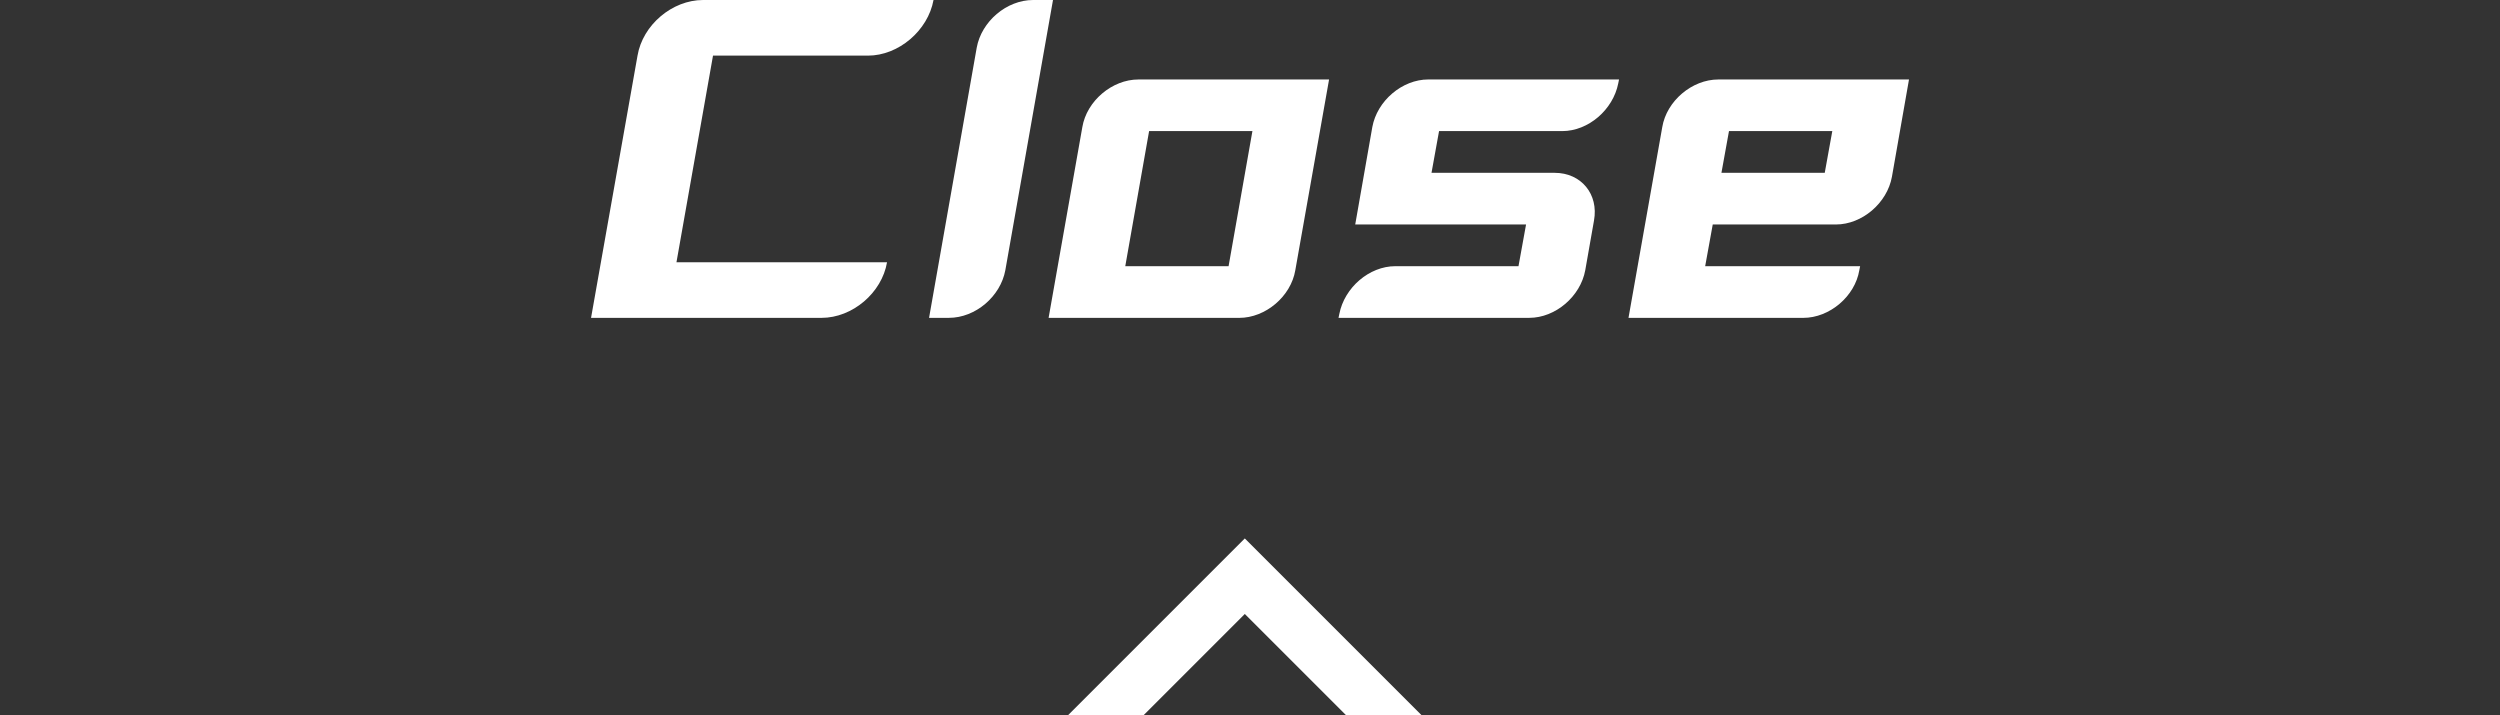 <?xml version="1.0" encoding="UTF-8"?><svg id="_レイヤー_1" xmlns="http://www.w3.org/2000/svg" viewBox="0 0 113.295 32.401"><rect x="0" y="0" width="113.295" height="32.401" fill="#333333" stroke="none"/><defs><style>.cls-1{isolation:isolate;}.cls-2{fill:#fff;}</style></defs><g id="_グループ_5956"><g id="Close" class="cls-1"><g class="cls-1"><path class="cls-2" d="M32.312,2.521l-1.656,9.363h9.543c-.234,1.386-1.566,2.521-2.971,2.521h-10.443l2.106-11.884c.234-1.386,1.566-2.521,2.972-2.521h10.442c-.252,1.387-1.585,2.521-2.971,2.521h-7.022Z"/><path class="cls-2" d="M42.103,14.404l2.16-12.244c.216-1.188,1.351-2.16,2.557-2.16h.9l-2.16,12.244c-.217,1.188-1.352,2.16-2.557,2.16h-.9Z"/><path class="cls-2" d="M60.231,3.602l-1.53,8.643c-.198,1.188-1.351,2.16-2.538,2.16h-8.643l1.529-8.643c.199-1.188,1.352-2.16,2.539-2.16h8.643ZM55.677,12.063l1.08-6.122h-4.682l-1.08,6.122h4.682Z"/><path class="cls-2" d="M65.215,5.941l-.342,1.891h5.581c1.207,0,1.999.973,1.783,2.161l-.396,2.251c-.216,1.188-1.35,2.16-2.539,2.16h-8.643l.037-.18c.233-1.188,1.35-2.161,2.538-2.161h5.581l.343-1.891h-7.742l.774-4.411c.216-1.188,1.35-2.16,2.539-2.16h8.643l-.037.18c-.233,1.188-1.35,2.16-2.538,2.16h-5.582Z"/><path class="cls-2" d="M86.512,3.602l-.774,4.411c-.216,1.188-1.351,2.16-2.539,2.16h-5.581l-.343,1.891h7.022l-.036.181c-.197,1.188-1.35,2.16-2.539,2.16h-7.922l1.53-8.643c.198-1.188,1.351-2.16,2.539-2.16h8.643ZM82.694,7.832l.342-1.891h-4.682l-.342,1.891h4.682Z"/></g></g><path id="_パス_21658-2" class="cls-2" d="M64.412,32.401h-3.423l-4.577-4.576-4.576,4.576h-3.424l8-8,8,8Z"/></g></svg>